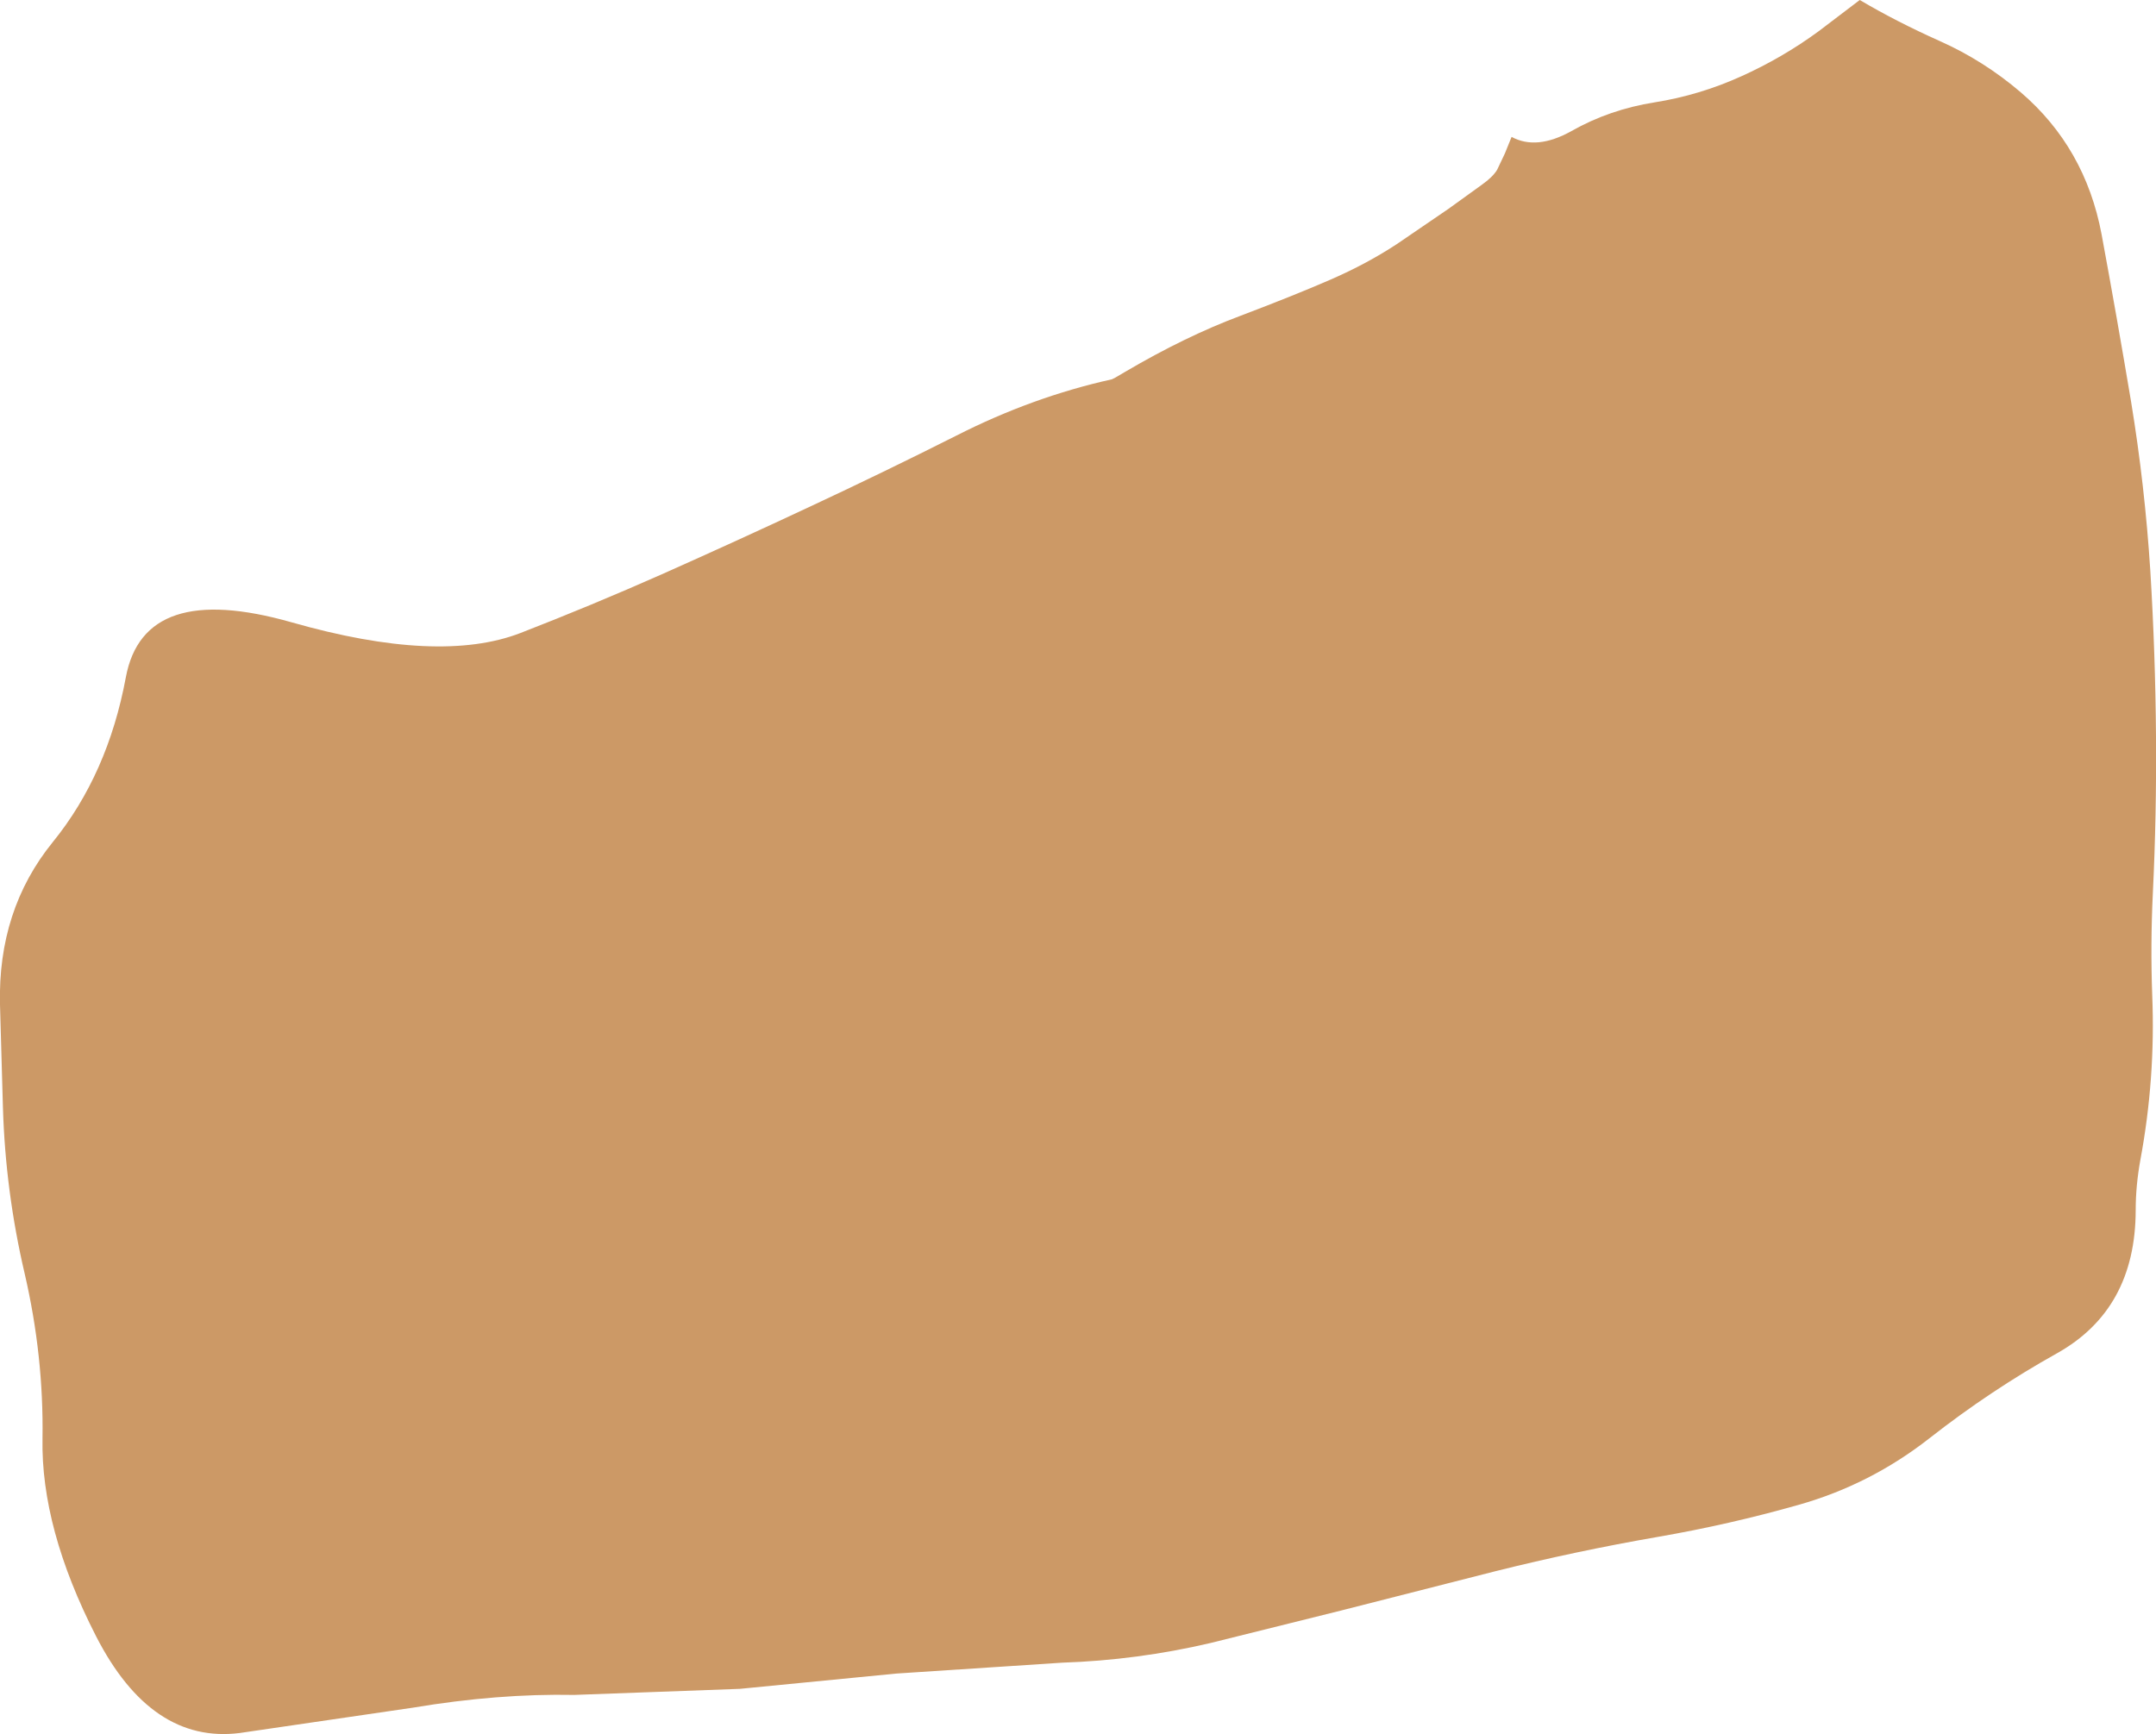 <?xml version="1.0" encoding="UTF-8" standalone="no"?>
<svg xmlns:xlink="http://www.w3.org/1999/xlink" height="414.2px" width="514.9px" xmlns="http://www.w3.org/2000/svg">
  <g transform="matrix(1.0, 0.0, 0.0, 1.0, 251.5, 32.7)">
    <path d="M123.8 -1.4 Q132.9 -6.55 143.65 -8.25 154.35 -9.95 164.3 -14.45 174.2 -18.9 182.85 -25.25 L192.65 -32.7 Q201.35 -27.55 211.75 -22.9 222.2 -18.25 231.1 -10.65 246.5 2.55 250.4 23.25 254.1 43.25 257.45 63.25 260.75 83.35 262.05 103.75 263.25 123.4 263.4 143.15 263.55 161.95 262.65 180.6 262.05 192.95 262.5 205.05 263.3 224.9 259.65 244.45 258.55 250.55 258.55 256.4 258.5 280.05 239.75 290.55 223.9 299.4 209.35 310.8 195.2 321.9 178.05 326.75 161.5 331.45 144.45 334.4 124.85 337.8 105.65 342.6 L68.75 352.0 37.6 359.75 Q20.1 363.85 2.15 364.45 L-37.45 367.05 -74.8 370.7 -114.35 372.15 Q-132.65 371.8 -152.9 375.2 L-194.25 381.25 Q-215.35 383.9 -228.55 358.15 -241.75 332.35 -241.35 310.9 -241.05 291.2 -245.6 271.55 -250.2 251.9 -250.8 231.85 L-251.5 207.25 Q-252.05 184.65 -238.9 168.45 -225.75 152.25 -221.45 129.1 -217.15 105.9 -181.85 115.95 -146.6 126.0 -127.2 118.5 -110.2 111.9 -93.5 104.5 -75.75 96.6 -58.35 88.45 -40.35 80.05 -23.1 71.35 -4.9 62.1 14.05 57.9 L14.85 57.5 17.15 56.15 Q31.6 47.65 44.7 42.75 57.75 37.8 66.35 34.05 74.95 30.3 82.1 25.6 L94.4 17.2 102.3 11.5 Q105.0 9.6 106.05 7.85 L107.9 3.95 109.5 0.0 Q115.5 3.25 123.8 -1.4" fill="#cc9966" fill-rule="evenodd" stroke="none"/>
  </g>
</svg>
